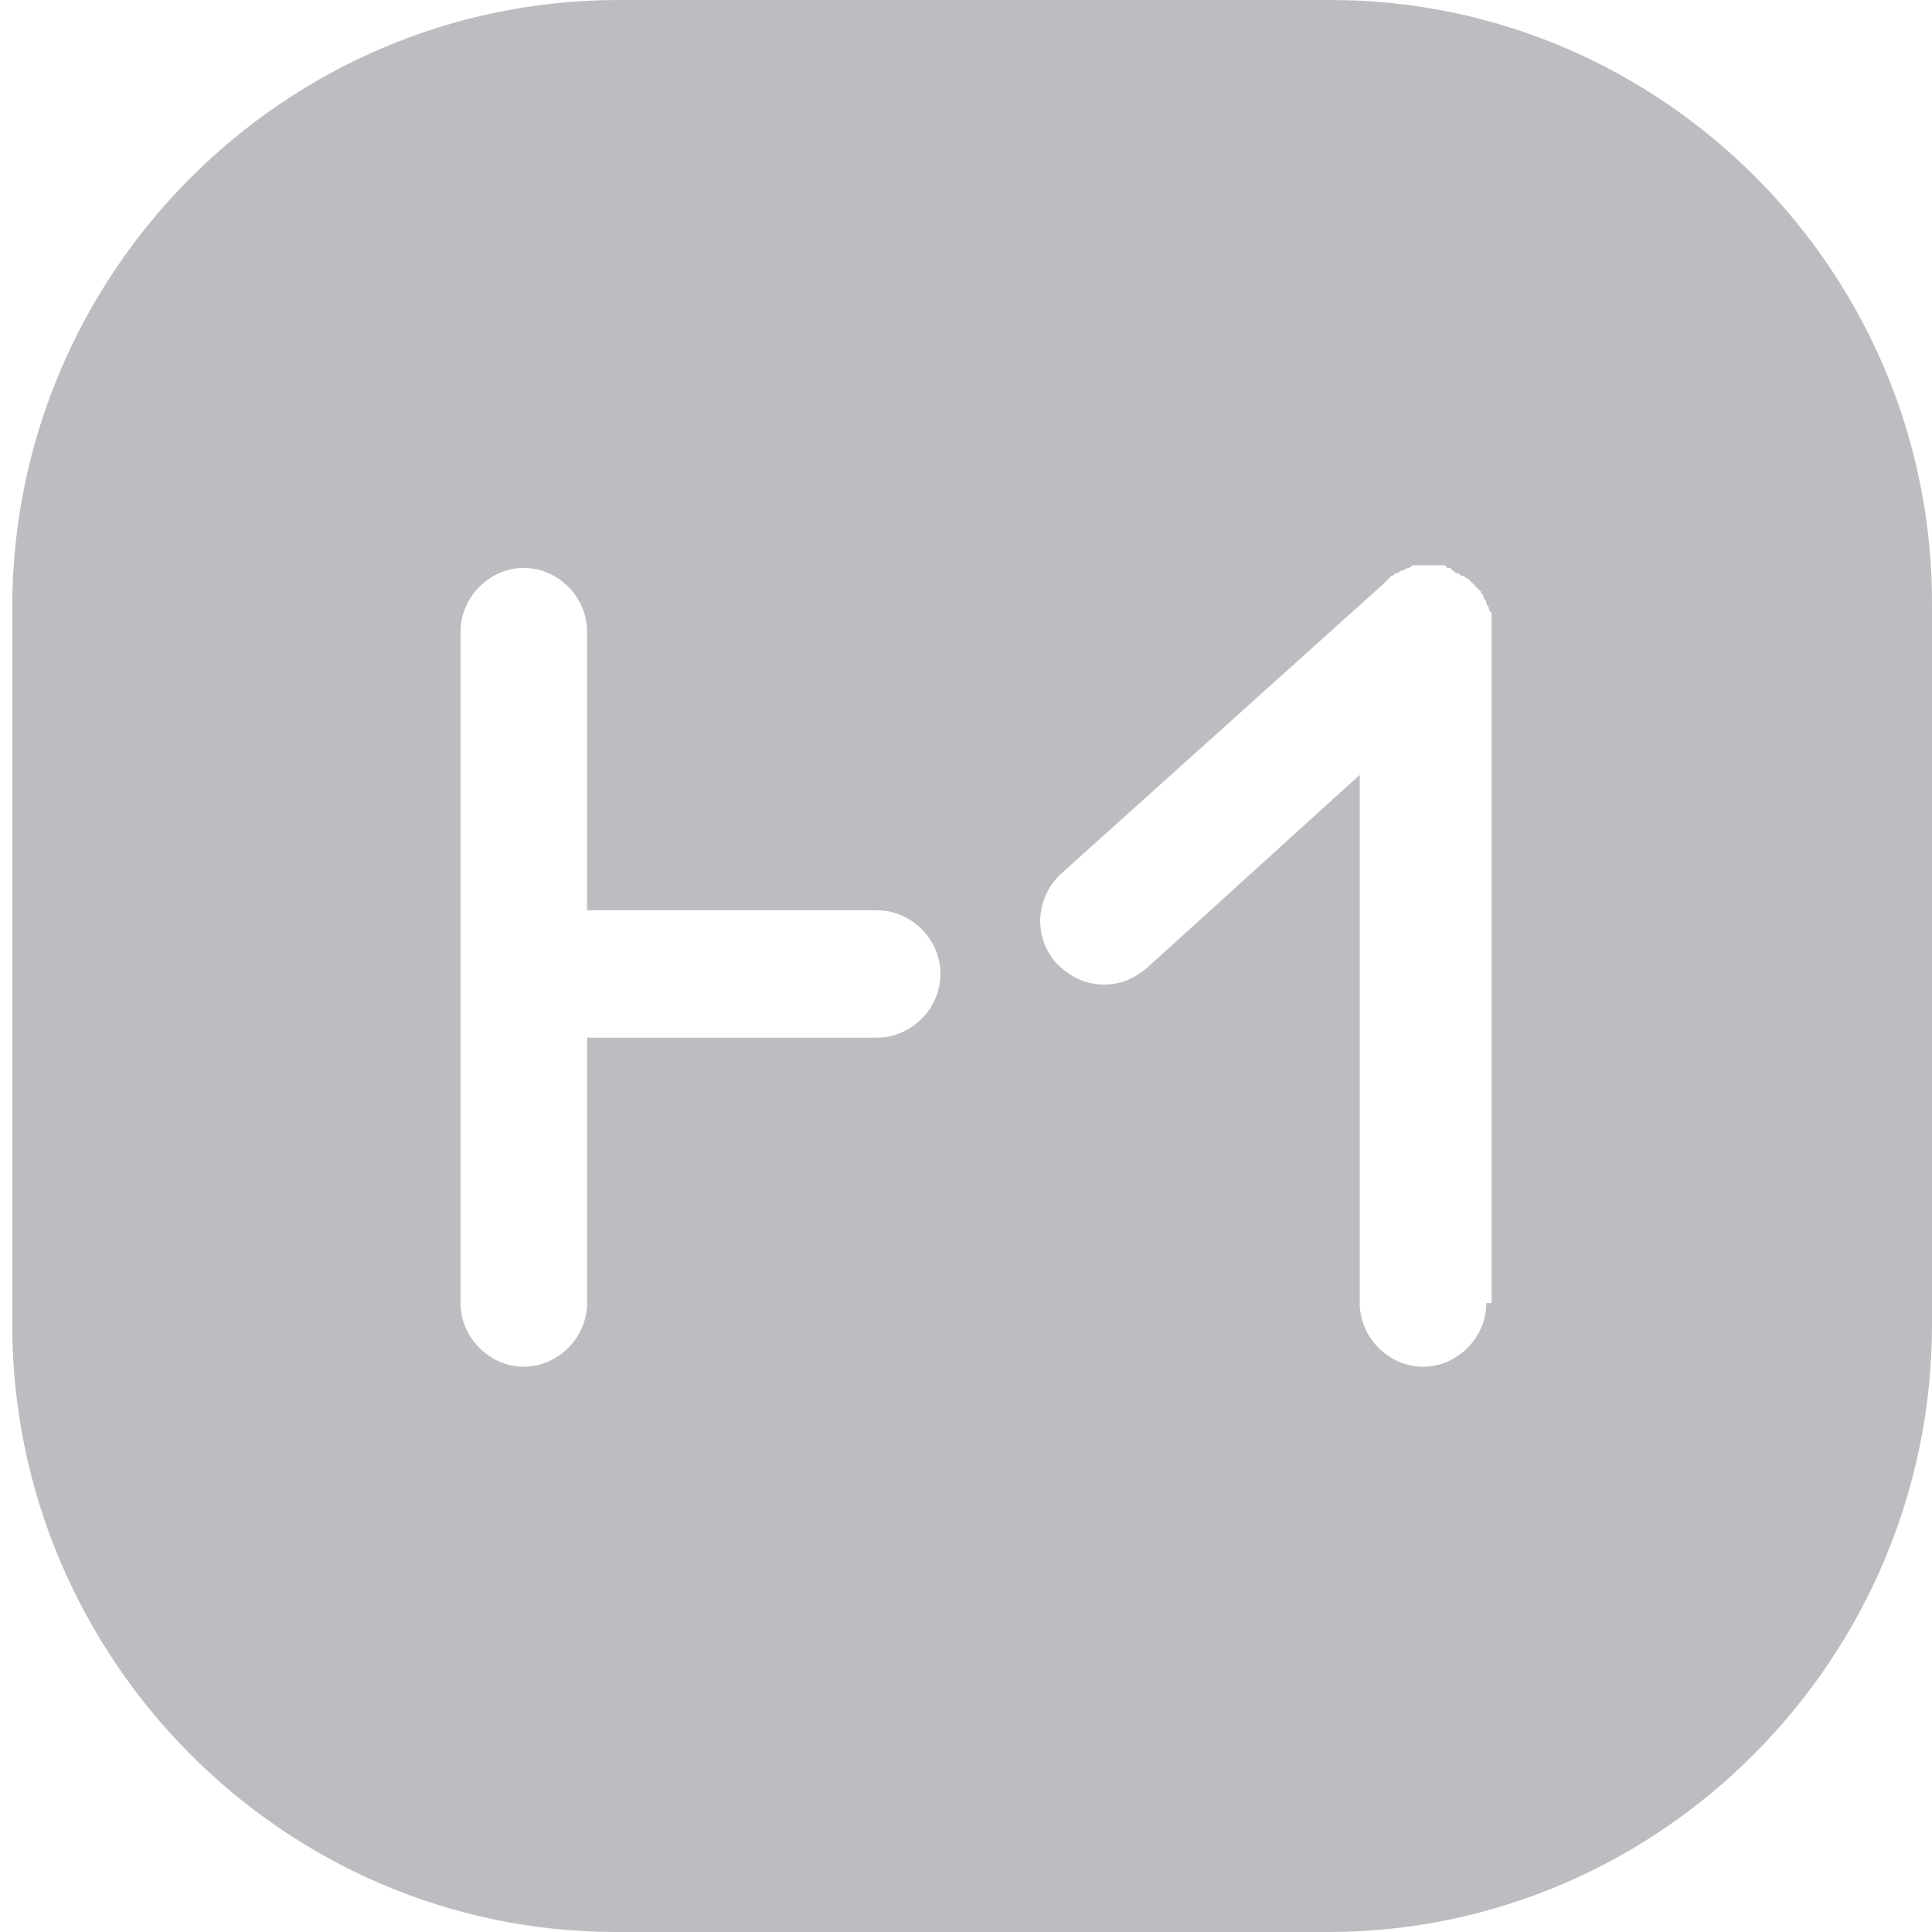 <svg width="24" height="24" viewBox="0 0 24 24" fill="none" xmlns="http://www.w3.org/2000/svg">
<path d="M16.531 0H7.686C3.526 0 0.152 3.396 0.152 7.549V16.451C0.152 20.604 3.526 24 7.653 24H16.498C20.626 24 24 20.604 24 16.451V7.549C24.032 3.396 20.658 0 16.531 0ZM10.896 12.89H7.293V16.187C7.293 16.615 6.933 16.978 6.507 16.978C6.081 16.978 5.721 16.615 5.721 16.187V7.846C5.721 7.418 6.081 7.055 6.507 7.055C6.933 7.055 7.293 7.418 7.293 7.846V11.308H10.896C11.322 11.308 11.683 11.67 11.683 12.099C11.683 12.527 11.322 12.89 10.896 12.89ZM18.464 16.187C18.464 16.615 18.103 16.978 17.677 16.978C17.252 16.978 16.891 16.615 16.891 16.187V9.626L14.238 12.033C14.074 12.165 13.91 12.231 13.714 12.231C13.484 12.231 13.288 12.132 13.124 11.967C12.829 11.637 12.862 11.143 13.19 10.846L17.186 7.253L17.219 7.22C17.252 7.187 17.252 7.187 17.284 7.154C17.317 7.154 17.317 7.121 17.35 7.121C17.383 7.121 17.383 7.088 17.415 7.088C17.448 7.088 17.481 7.055 17.481 7.055C17.514 7.055 17.514 7.055 17.546 7.022C17.579 7.022 17.612 7.022 17.645 7.022C17.677 7.022 17.677 7.022 17.71 7.022C17.71 7.022 17.71 7.022 17.743 7.022C17.776 7.022 17.808 7.022 17.841 7.022C17.874 7.022 17.874 7.022 17.907 7.022C17.939 7.022 17.972 7.022 17.972 7.055C18.005 7.055 18.038 7.055 18.038 7.088C18.07 7.088 18.07 7.121 18.103 7.121C18.136 7.121 18.136 7.154 18.169 7.154C18.201 7.154 18.201 7.187 18.234 7.187C18.267 7.22 18.267 7.22 18.3 7.253L18.332 7.286C18.365 7.319 18.365 7.319 18.398 7.352C18.398 7.385 18.431 7.385 18.431 7.418C18.431 7.451 18.464 7.451 18.464 7.484C18.464 7.516 18.496 7.549 18.496 7.549C18.496 7.582 18.496 7.582 18.529 7.615C18.529 7.648 18.529 7.681 18.529 7.714C18.529 7.747 18.529 7.747 18.529 7.747V16.187H18.464Z" fill="#BDBDC1"/>
</svg>
